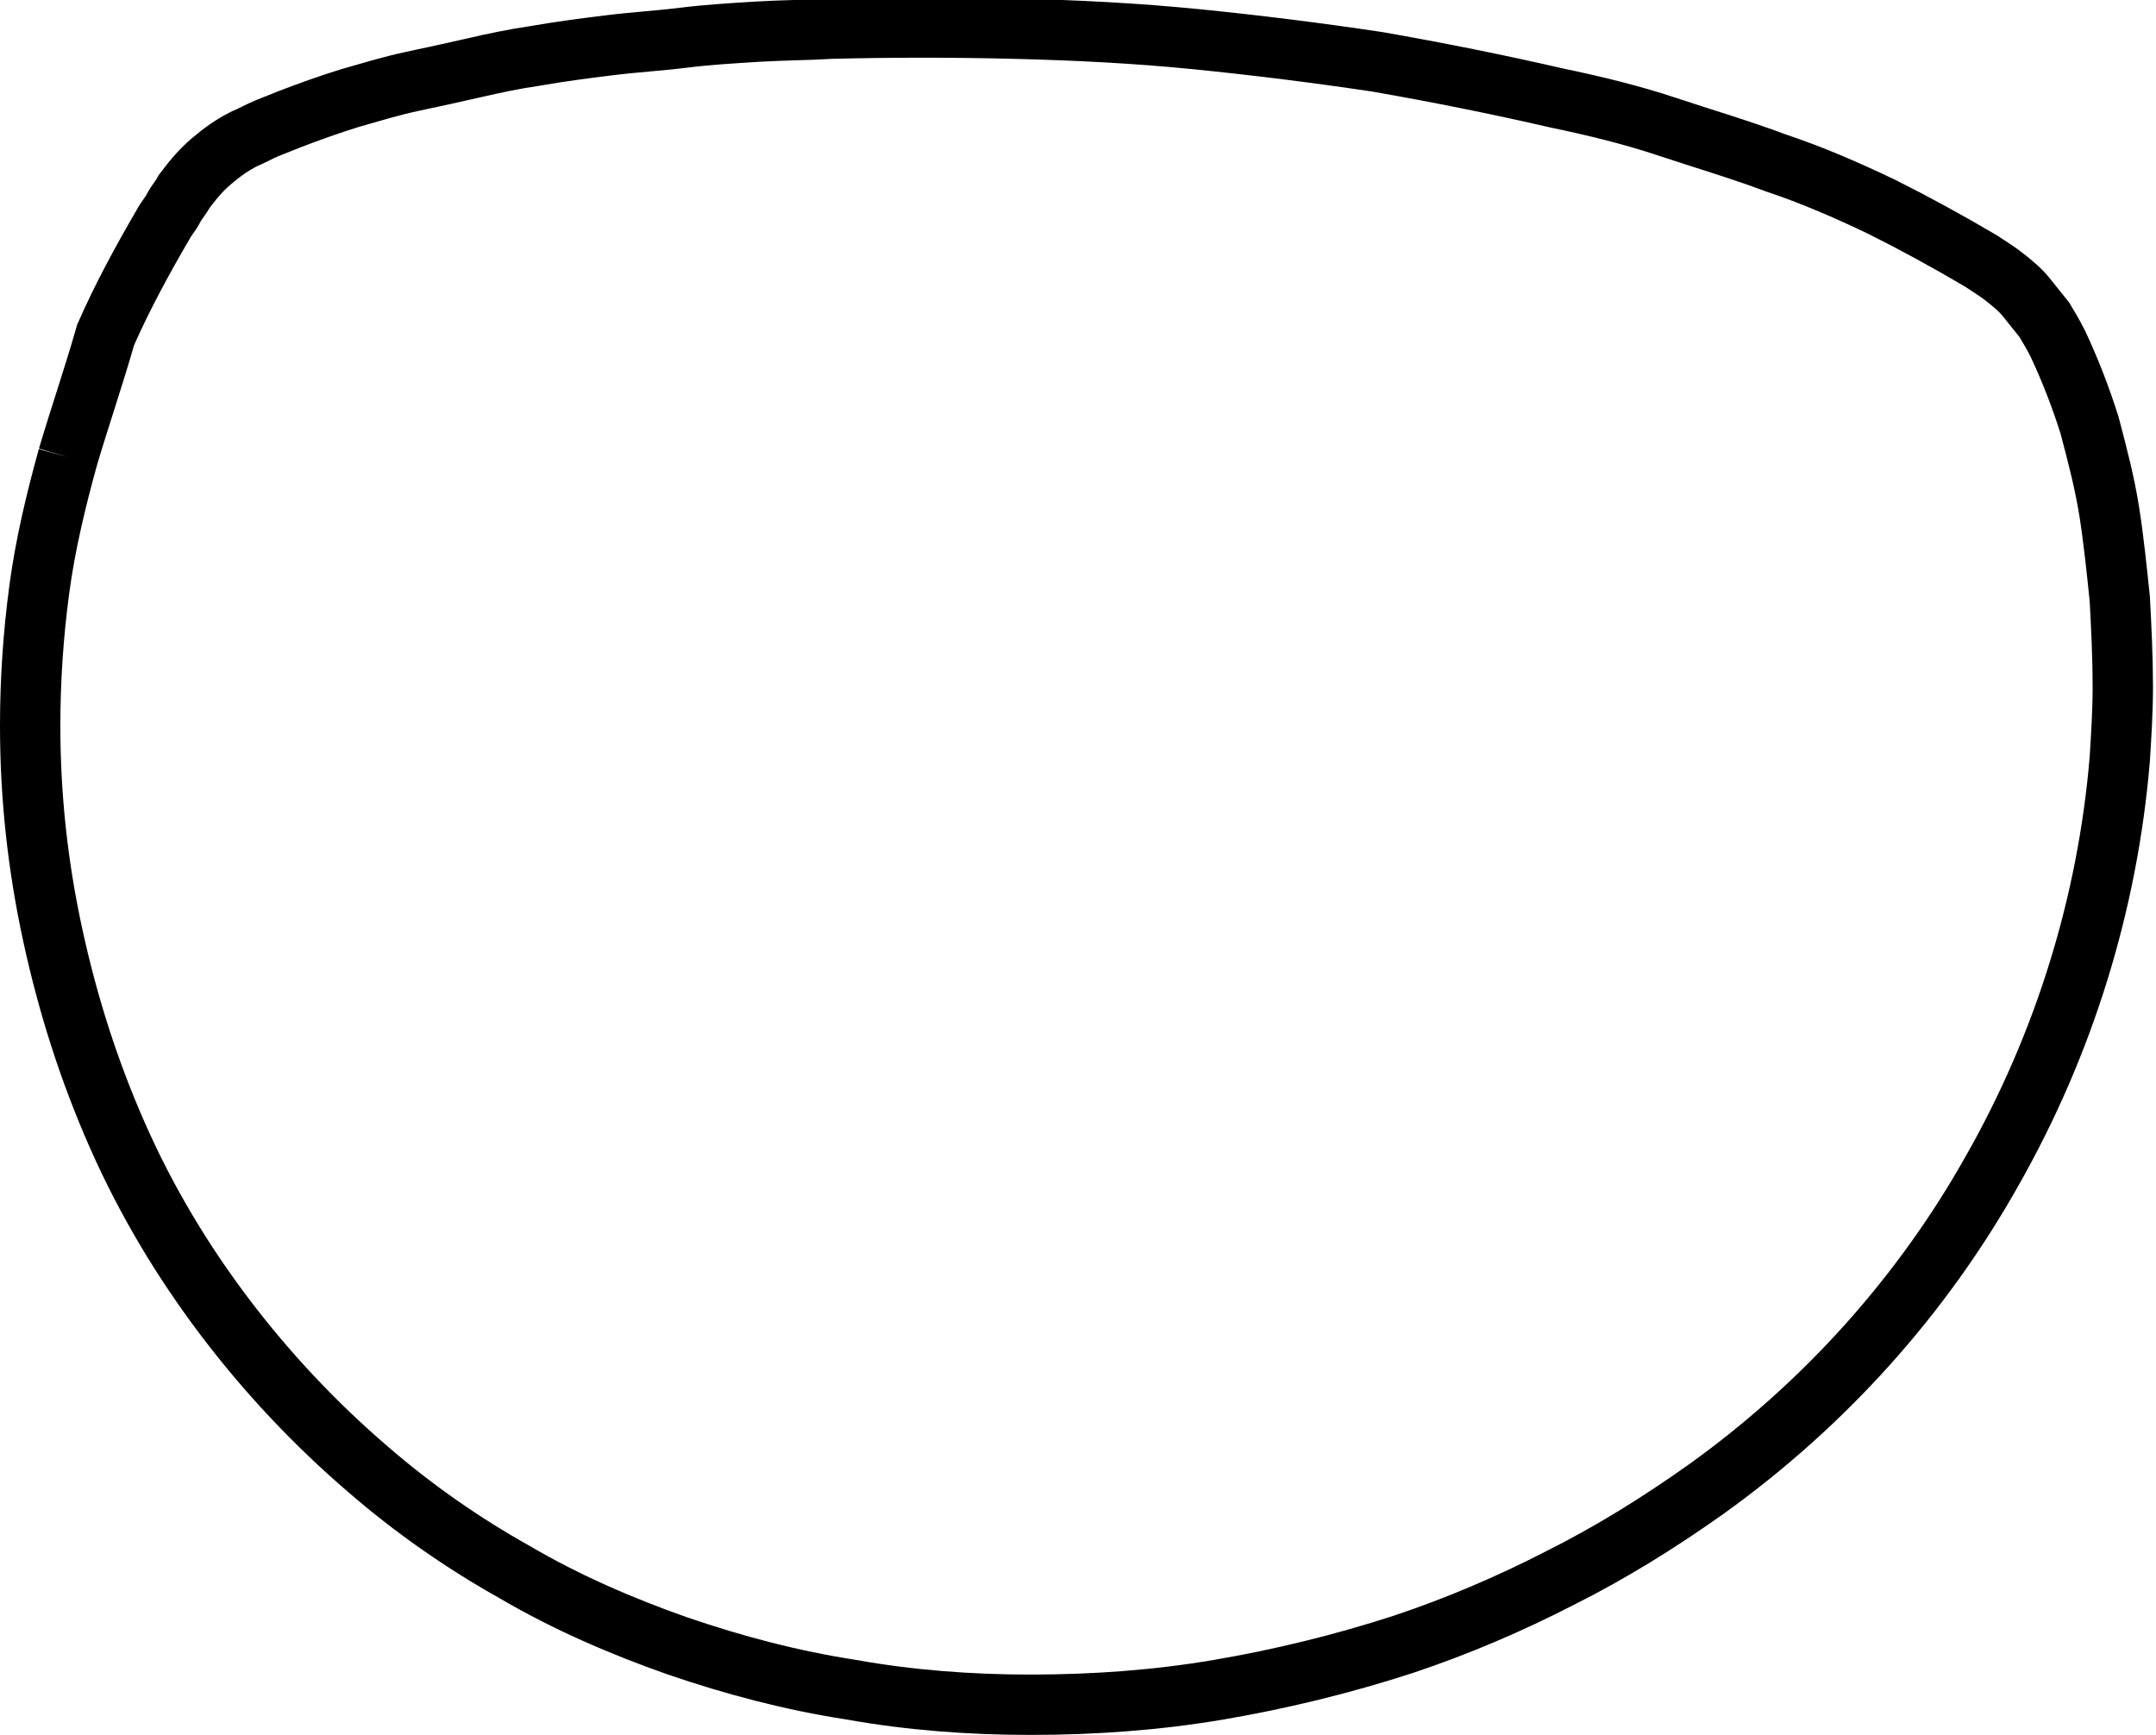 <?xml version="1.0" encoding="utf-8"?>
<!-- Generator: Adobe Illustrator 23.0.3, SVG Export Plug-In . SVG Version: 6.00 Build 0)  -->
<svg version="1.1" id="Layer_1" xmlns="http://www.w3.org/2000/svg" xmlns:xlink="http://www.w3.org/1999/xlink" x="0px" y="0px"
	 viewBox="0 0 142.9 115" style="enable-background:new 0 0 142.9 115;" xml:space="preserve">
<style type="text/css">
	.st0{fill:none;stroke:#000000;stroke-width:4;stroke-miterlimit:10;}
</style>
<path class="st0" d="M4.5,30.3c-0.8,2.9-1.5,5.8-1.9,8.8c-0.4,3-0.6,6-0.6,9c0,4.7,0.5,9.3,1.5,13.9c1,4.6,2.4,9,4.3,13.3
	c1.9,4.3,4.3,8.3,7.1,12c2.8,3.7,6,7.1,9.5,10.1c3,2.6,6.3,4.9,9.7,6.8c3.4,2,7.1,3.6,10.8,4.9c3.8,1.3,7.6,2.3,11.5,2.9
	c3.9,0.7,7.9,1,11.9,1c4.2,0,8.4-0.3,12.5-1c4.1-0.7,8.2-1.7,12.2-3c3.6-1.2,7.1-2.7,10.4-4.4c3.4-1.7,6.6-3.7,9.7-5.9
	c7.8-5.6,14.3-12.8,19-21.2c4.7-8.3,7.6-17.6,8.4-27.2c0.1-1.6,0.2-3.2,0.2-4.8c0-1.9-0.1-3.9-0.2-5.8c-0.2-1.9-0.4-3.9-0.7-5.8
	c-0.3-1.9-0.8-3.8-1.3-5.7c-0.6-1.9-1.3-3.7-2.1-5.4c-0.3-0.6-0.6-1.1-0.9-1.6c-0.4-0.5-0.8-1-1.2-1.5c-0.4-0.5-0.9-0.9-1.4-1.3
	c-0.5-0.4-1-0.7-1.6-1.1c-2.2-1.3-4.4-2.5-6.6-3.6c-2.3-1.1-4.6-2.1-7-2.9c-2.4-0.9-4.8-1.6-7.2-2.4s-4.9-1.4-7.3-1.9
	c-3.9-0.9-7.9-1.7-11.9-2.4c-4-0.6-8-1.1-12-1.5c-4-0.4-8-0.6-12.1-0.7c-4-0.1-8.1-0.1-12.1,0c-1.6,0.1-3.3,0.1-4.9,0.2
	c-1.6,0.1-3.3,0.2-4.9,0.4c-1.6,0.2-3.3,0.3-4.9,0.5c-1.6,0.2-3.2,0.4-4.9,0.7c-1.4,0.2-2.8,0.5-4.1,0.8s-2.7,0.6-4.1,0.9
	c-1.4,0.3-2.7,0.7-4.1,1.1c-1.3,0.4-2.7,0.9-4,1.4c-0.5,0.2-1,0.4-1.5,0.6c-0.5,0.2-1,0.5-1.5,0.7c-0.8,0.4-1.5,0.9-2.2,1.5
	c-0.7,0.6-1.2,1.2-1.8,2c-0.2,0.4-0.5,0.7-0.7,1.1c-0.2,0.4-0.5,0.7-0.7,1.1c-1.4,2.4-2.7,4.8-3.8,7.3C6.2,25,5.3,27.6,4.5,30.3"/>
</svg>
